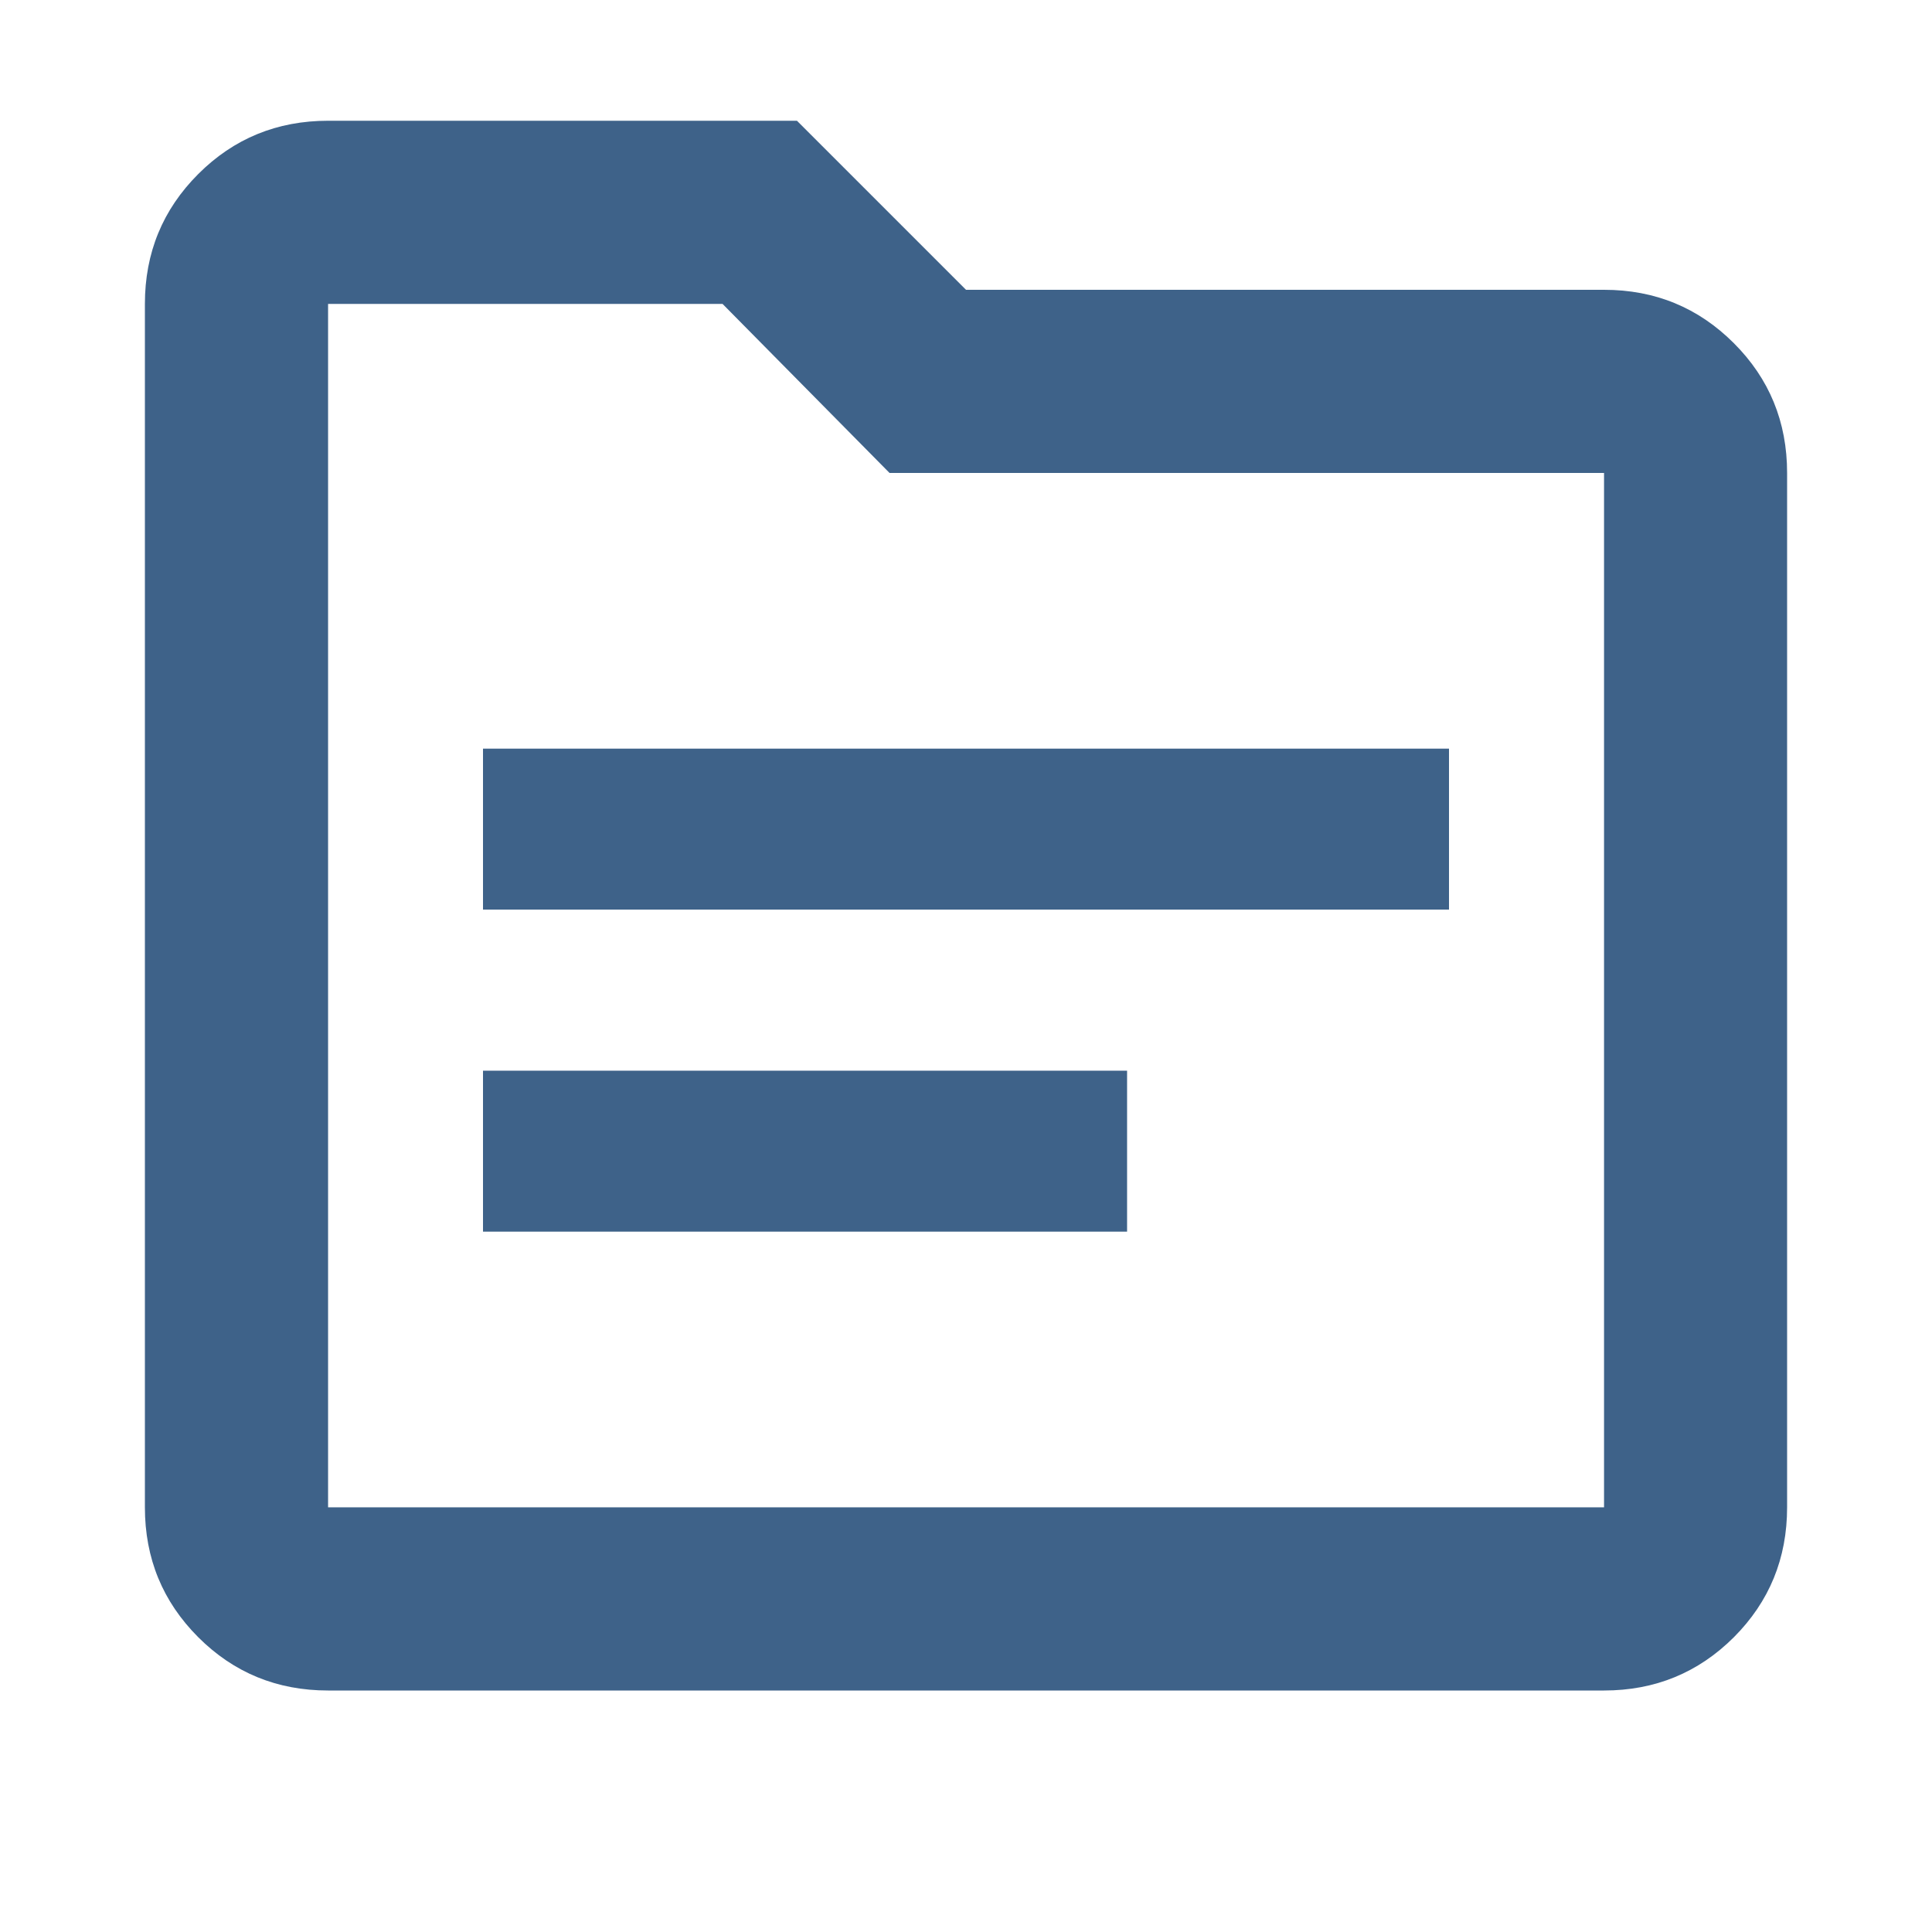 <svg width="16" height="16" viewBox="0 0 16 16" fill="none" xmlns="http://www.w3.org/2000/svg">
<path d="M4 7.533H12V6.2H4V7.533ZM4 10.2H9.334V8.867H4V10.2ZM2.717 14C2.295 14 1.936 13.853 1.642 13.559C1.347 13.264 1.2 12.906 1.2 12.483V2.517C1.2 2.094 1.347 1.736 1.642 1.441C1.936 1.147 2.295 1 2.717 1H6.6L8 2.4H13.284C13.706 2.4 14.064 2.547 14.359 2.842C14.653 3.136 14.8 3.494 14.8 3.917V12.483C14.8 12.906 14.653 13.264 14.359 13.559C14.064 13.853 13.706 14 13.284 14H2.717ZM2.717 2.517V12.483H13.284V3.917H7.367L5.984 2.517H2.717Z" fill="#3E6289"/>
</svg>
